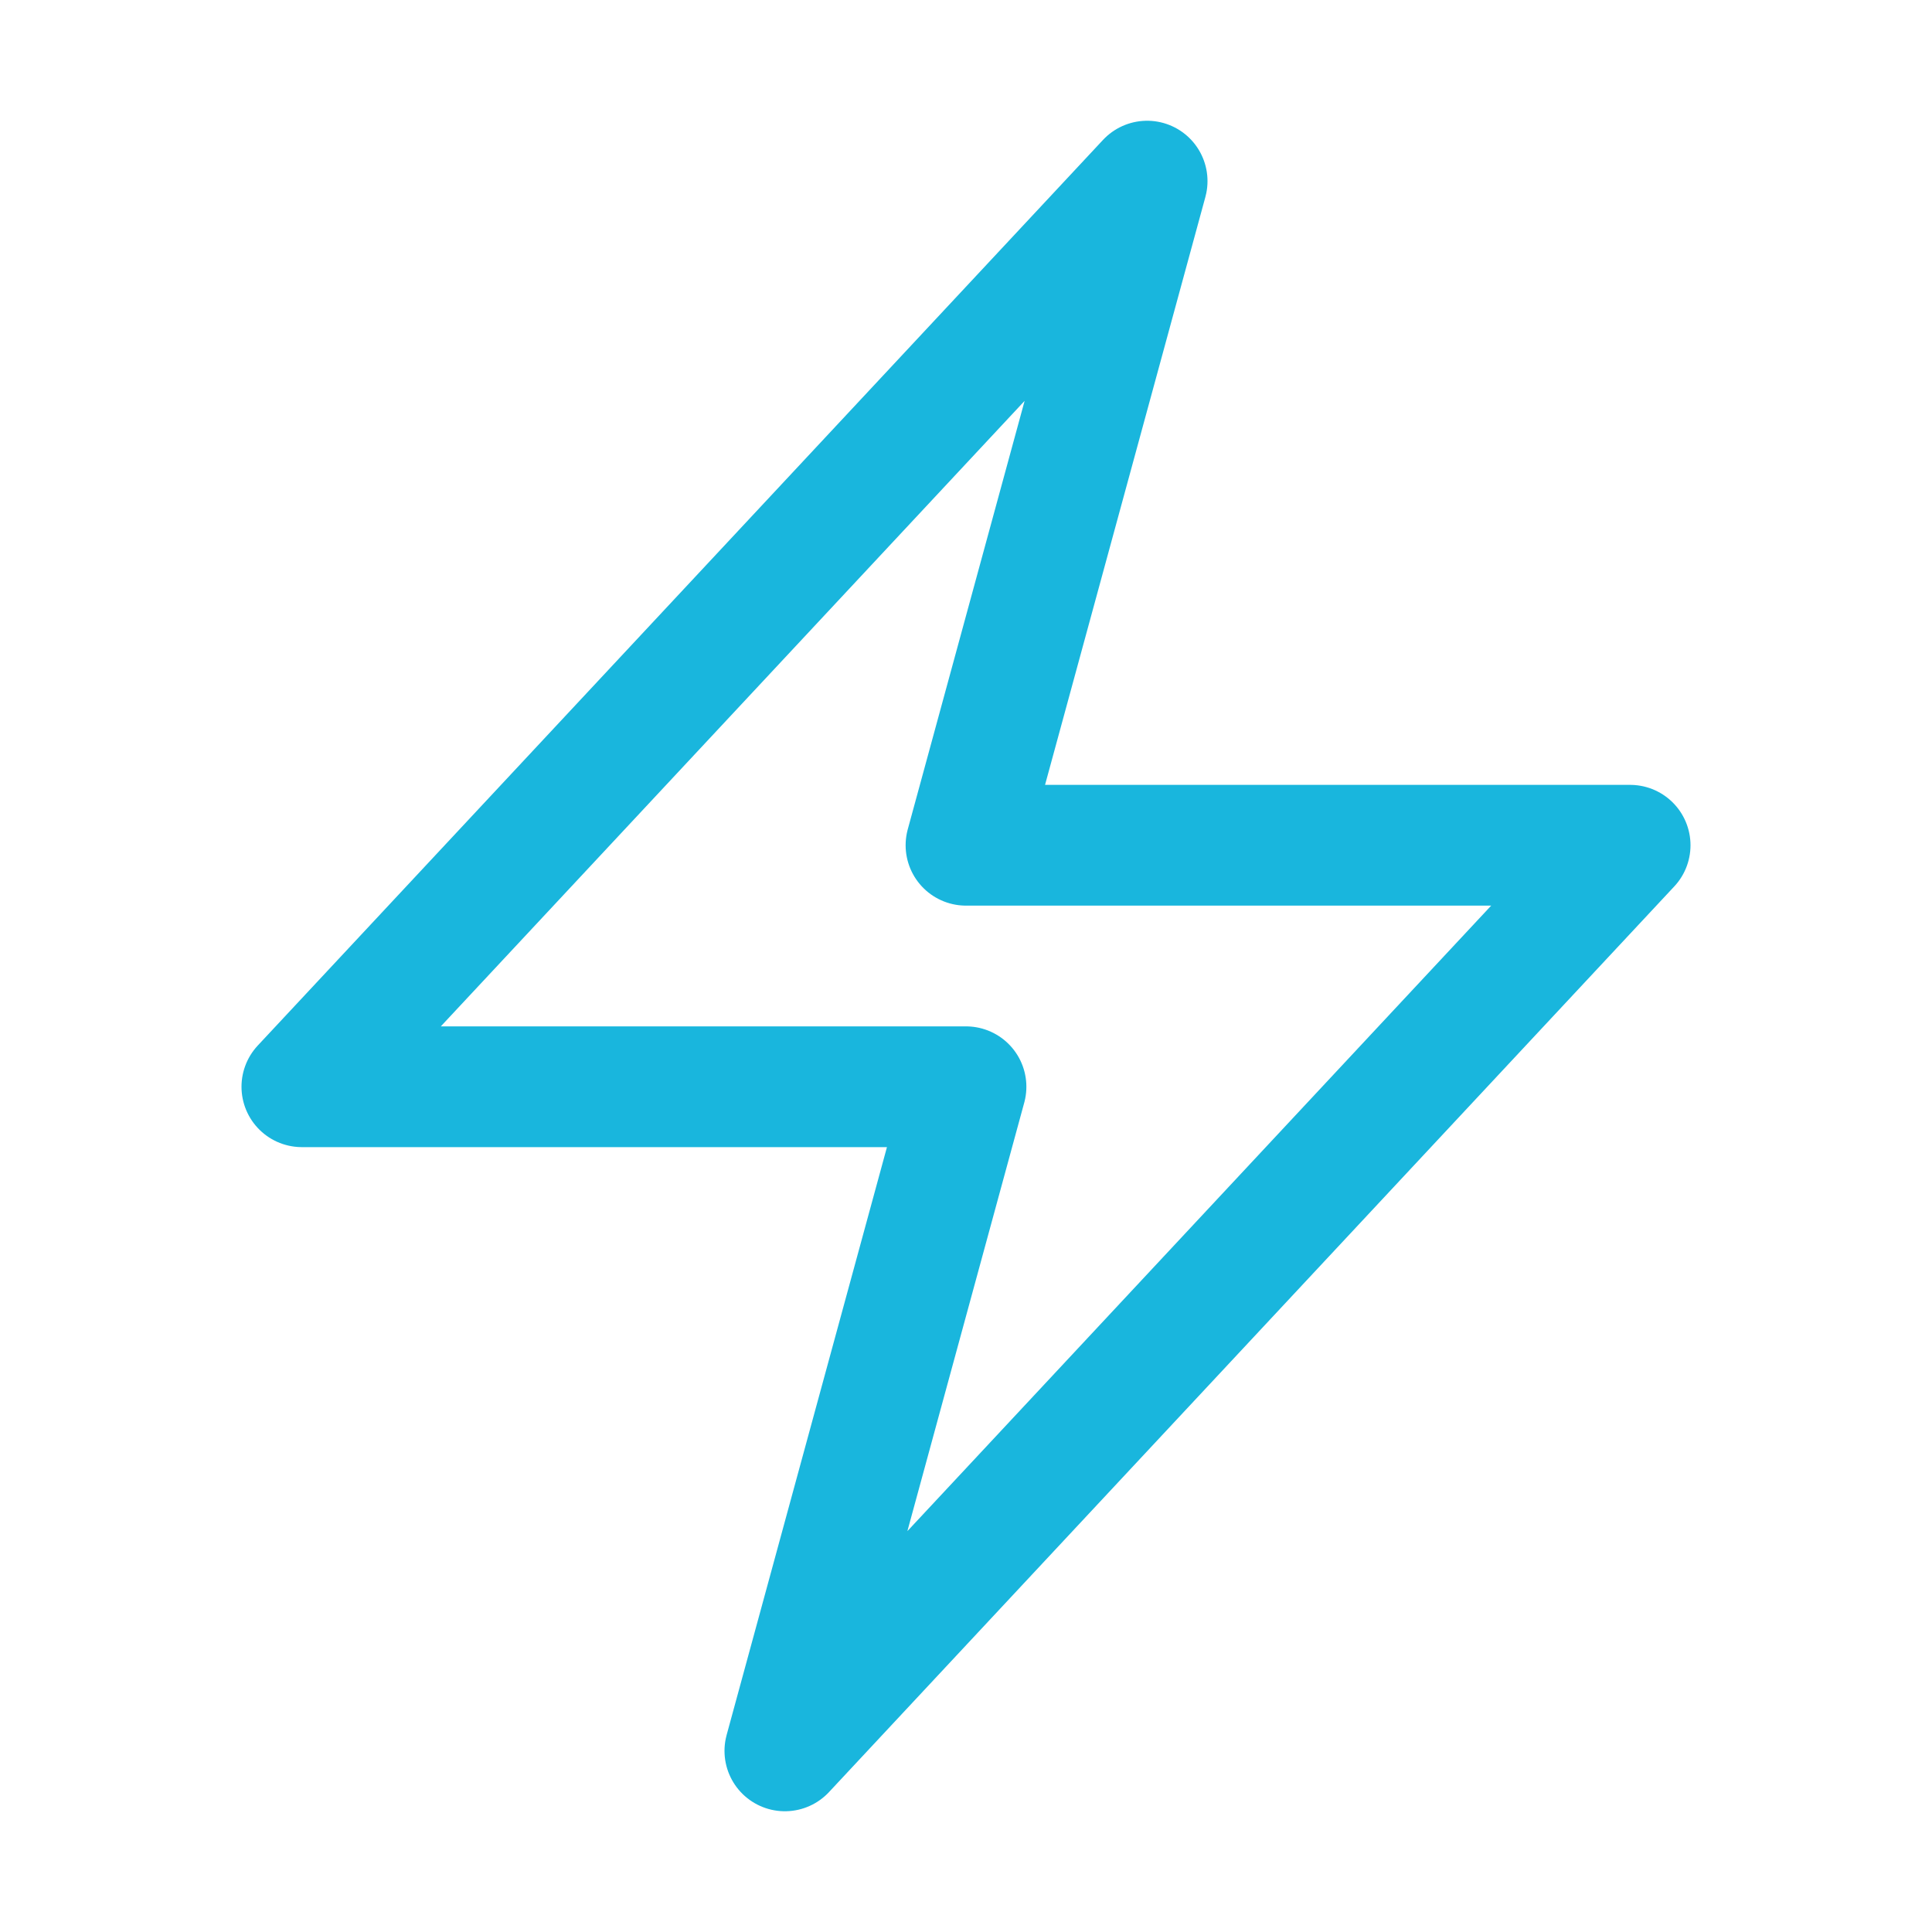 <svg xmlns="http://www.w3.org/2000/svg" fill="none" viewBox="0 0 24 24" stroke-width="1.5" stroke="#19B6DD">
  <path stroke-linecap="round" stroke-linejoin="round" d="M3.75 13.5l10.5-11.25L12 10.5h8.25L9.75 21.75 12 13.5H3.75z" />
</svg>